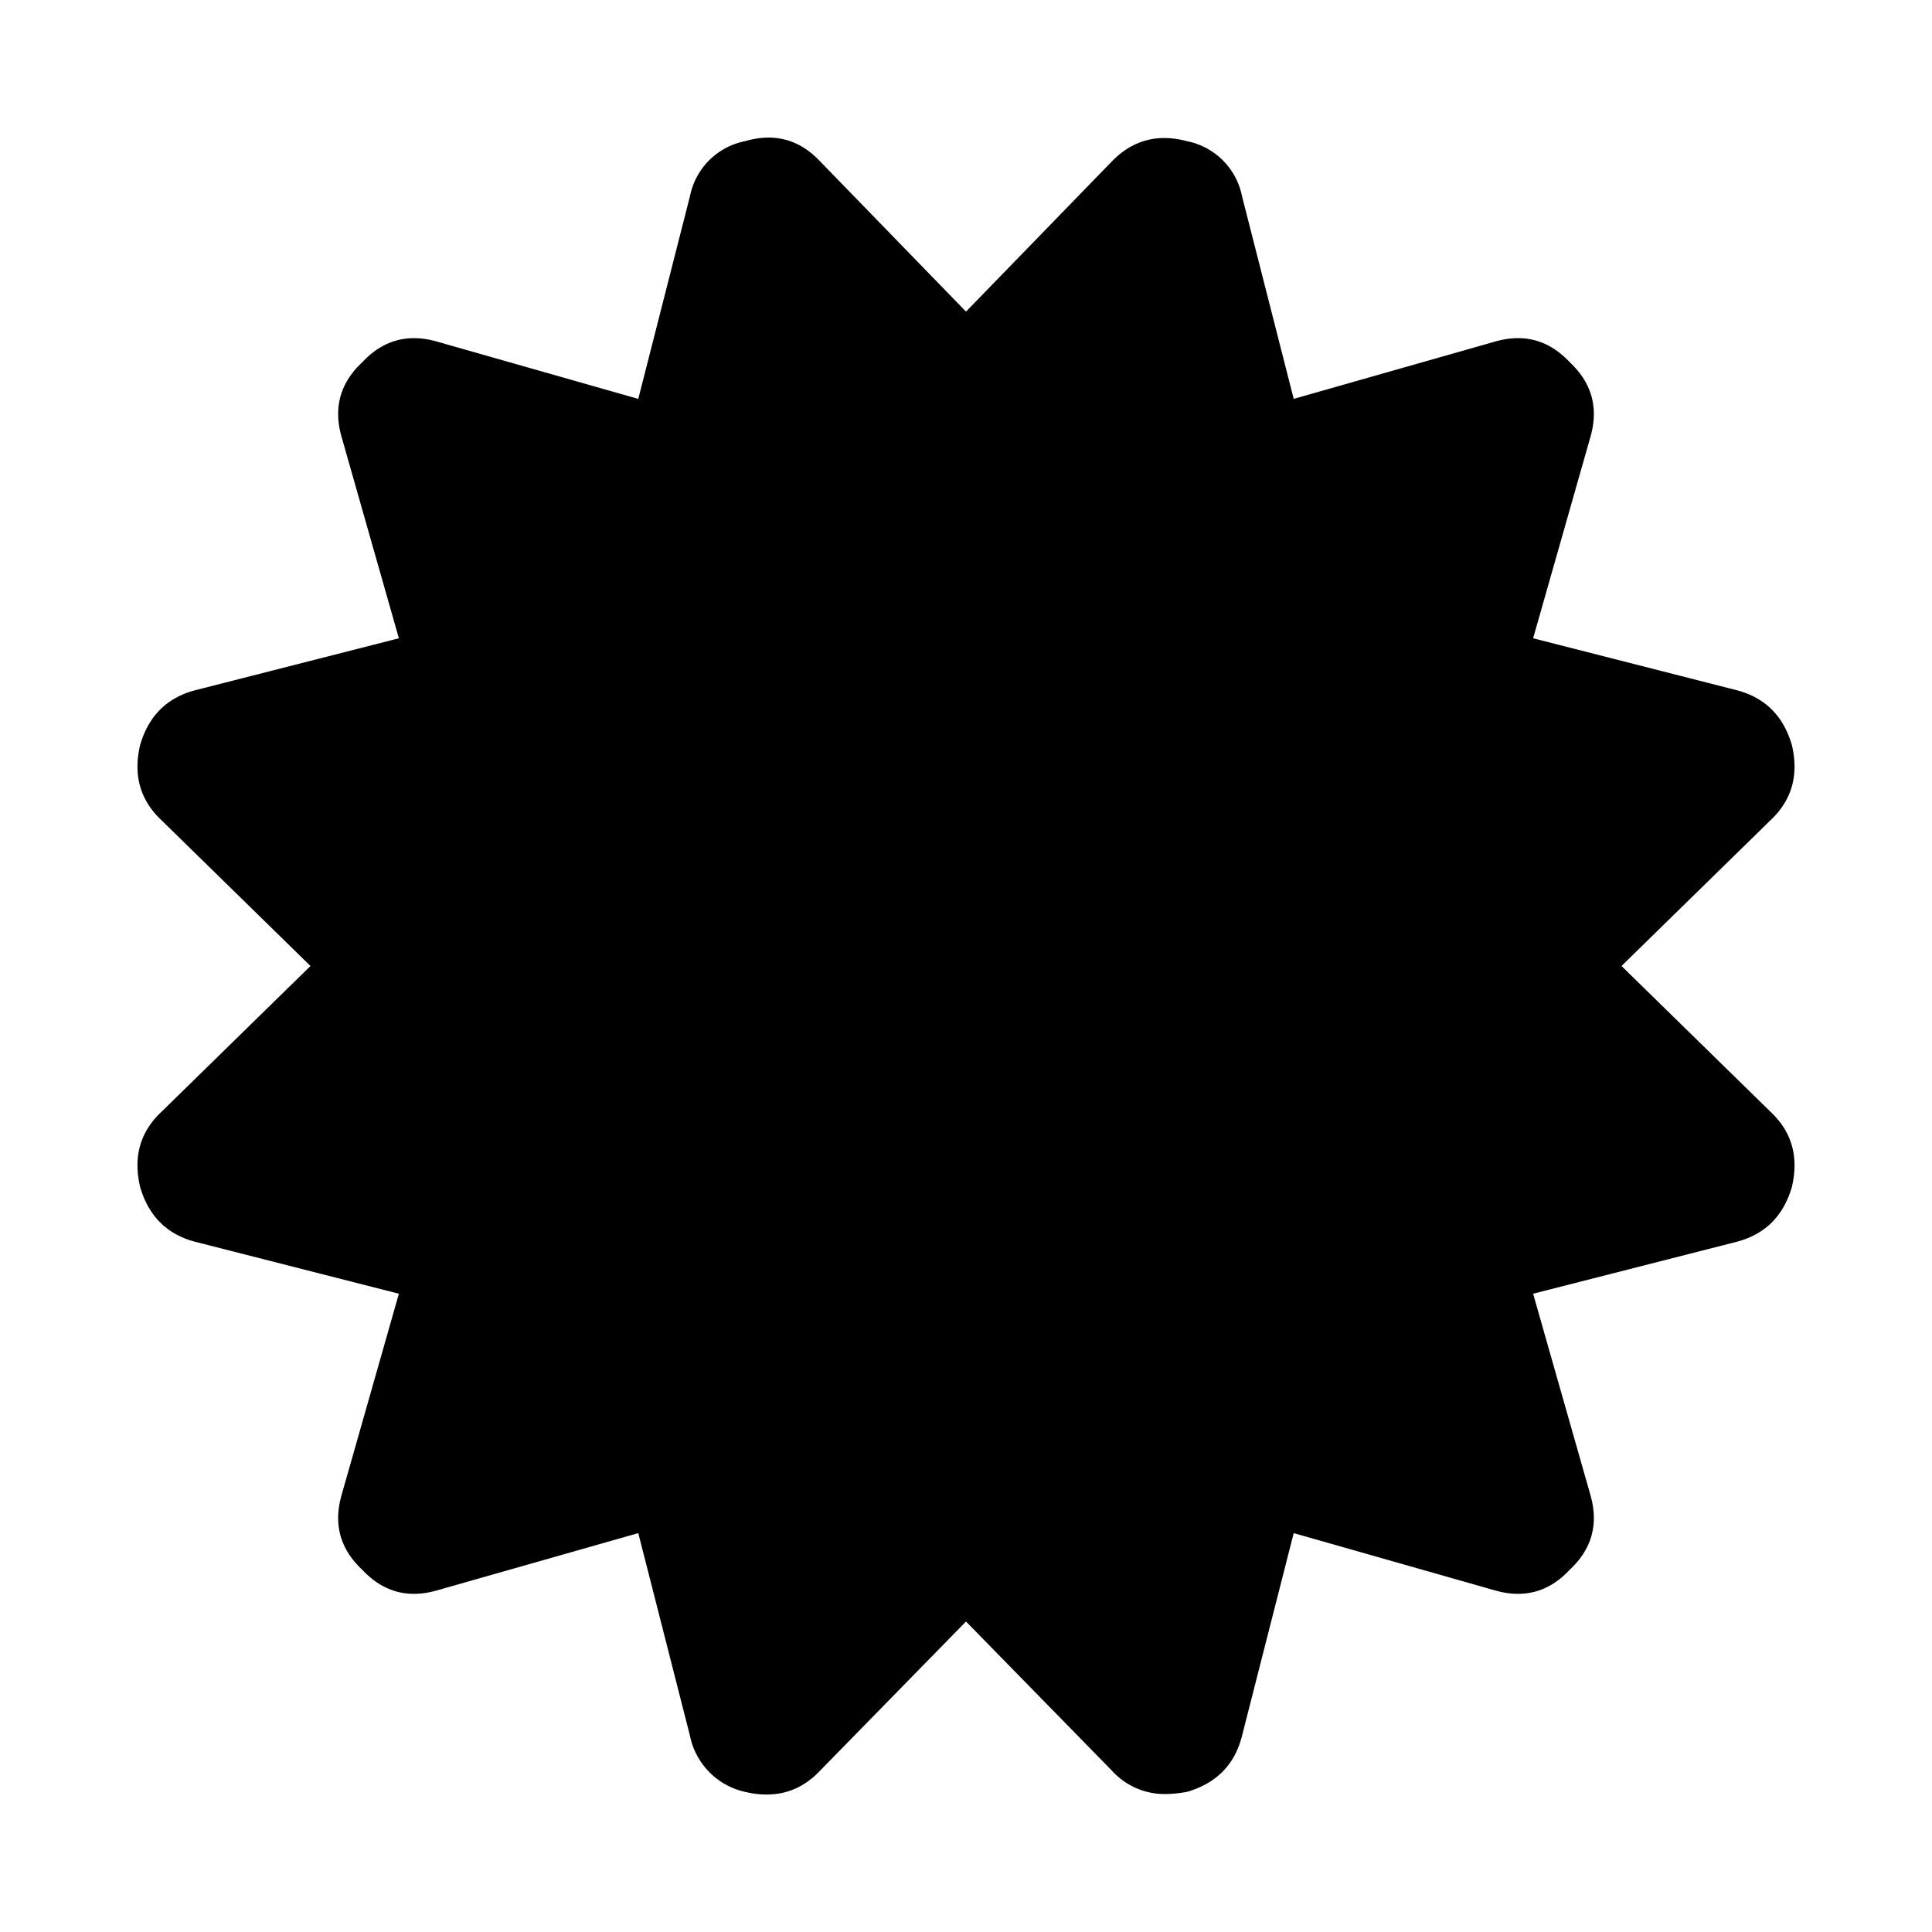 <svg viewBox="0 0 24 24" xmlns="http://www.w3.org/2000/svg" fill-rule="evenodd" clip-rule="evenodd" stroke-linejoin="round" stroke-miterlimit="1.414"><path d="M20.143 12l1.848 1.808c.268.25.357.563.268.938-.107.366-.339.593-.697.683l-2.517.642.709 2.491c.108.367.023.679-.254.938-.259.277-.571.362-.938.254l-2.491-.709-.642 2.517c-.09.358-.317.59-.683.697a1.637 1.637 0 0 1-.255.027.884.884 0 0 1-.683-.295L12 20.143l-1.808 1.848c-.25.268-.563.357-.938.268a.896.896 0 0 1-.683-.697l-.642-2.517-2.492.709c-.366.108-.678.023-.937-.254-.277-.259-.362-.571-.254-.938l.709-2.491-2.518-.642c-.357-.09-.589-.317-.696-.683-.089-.375 0-.688.268-.938L3.857 12l-1.848-1.808c-.268-.25-.357-.563-.268-.938.107-.366.339-.593.697-.683l2.517-.642-.709-2.492c-.108-.366-.023-.678.254-.937.259-.277.571-.362.938-.254l2.491.709.642-2.518a.87.87 0 0 1 .683-.683c.367-.107.679-.022.938.255L12 3.871l1.808-1.862c.259-.268.571-.353.938-.255a.87.87 0 0 1 .683.684l.642 2.517 2.491-.709c.367-.108.679-.023.938.254.277.259.362.571.254.938l-.709 2.491 2.517.642c.358.09.59.317.697.683.089.375 0 .688-.268.938L20.143 12z" fill-rule="nonzero"/></svg>
